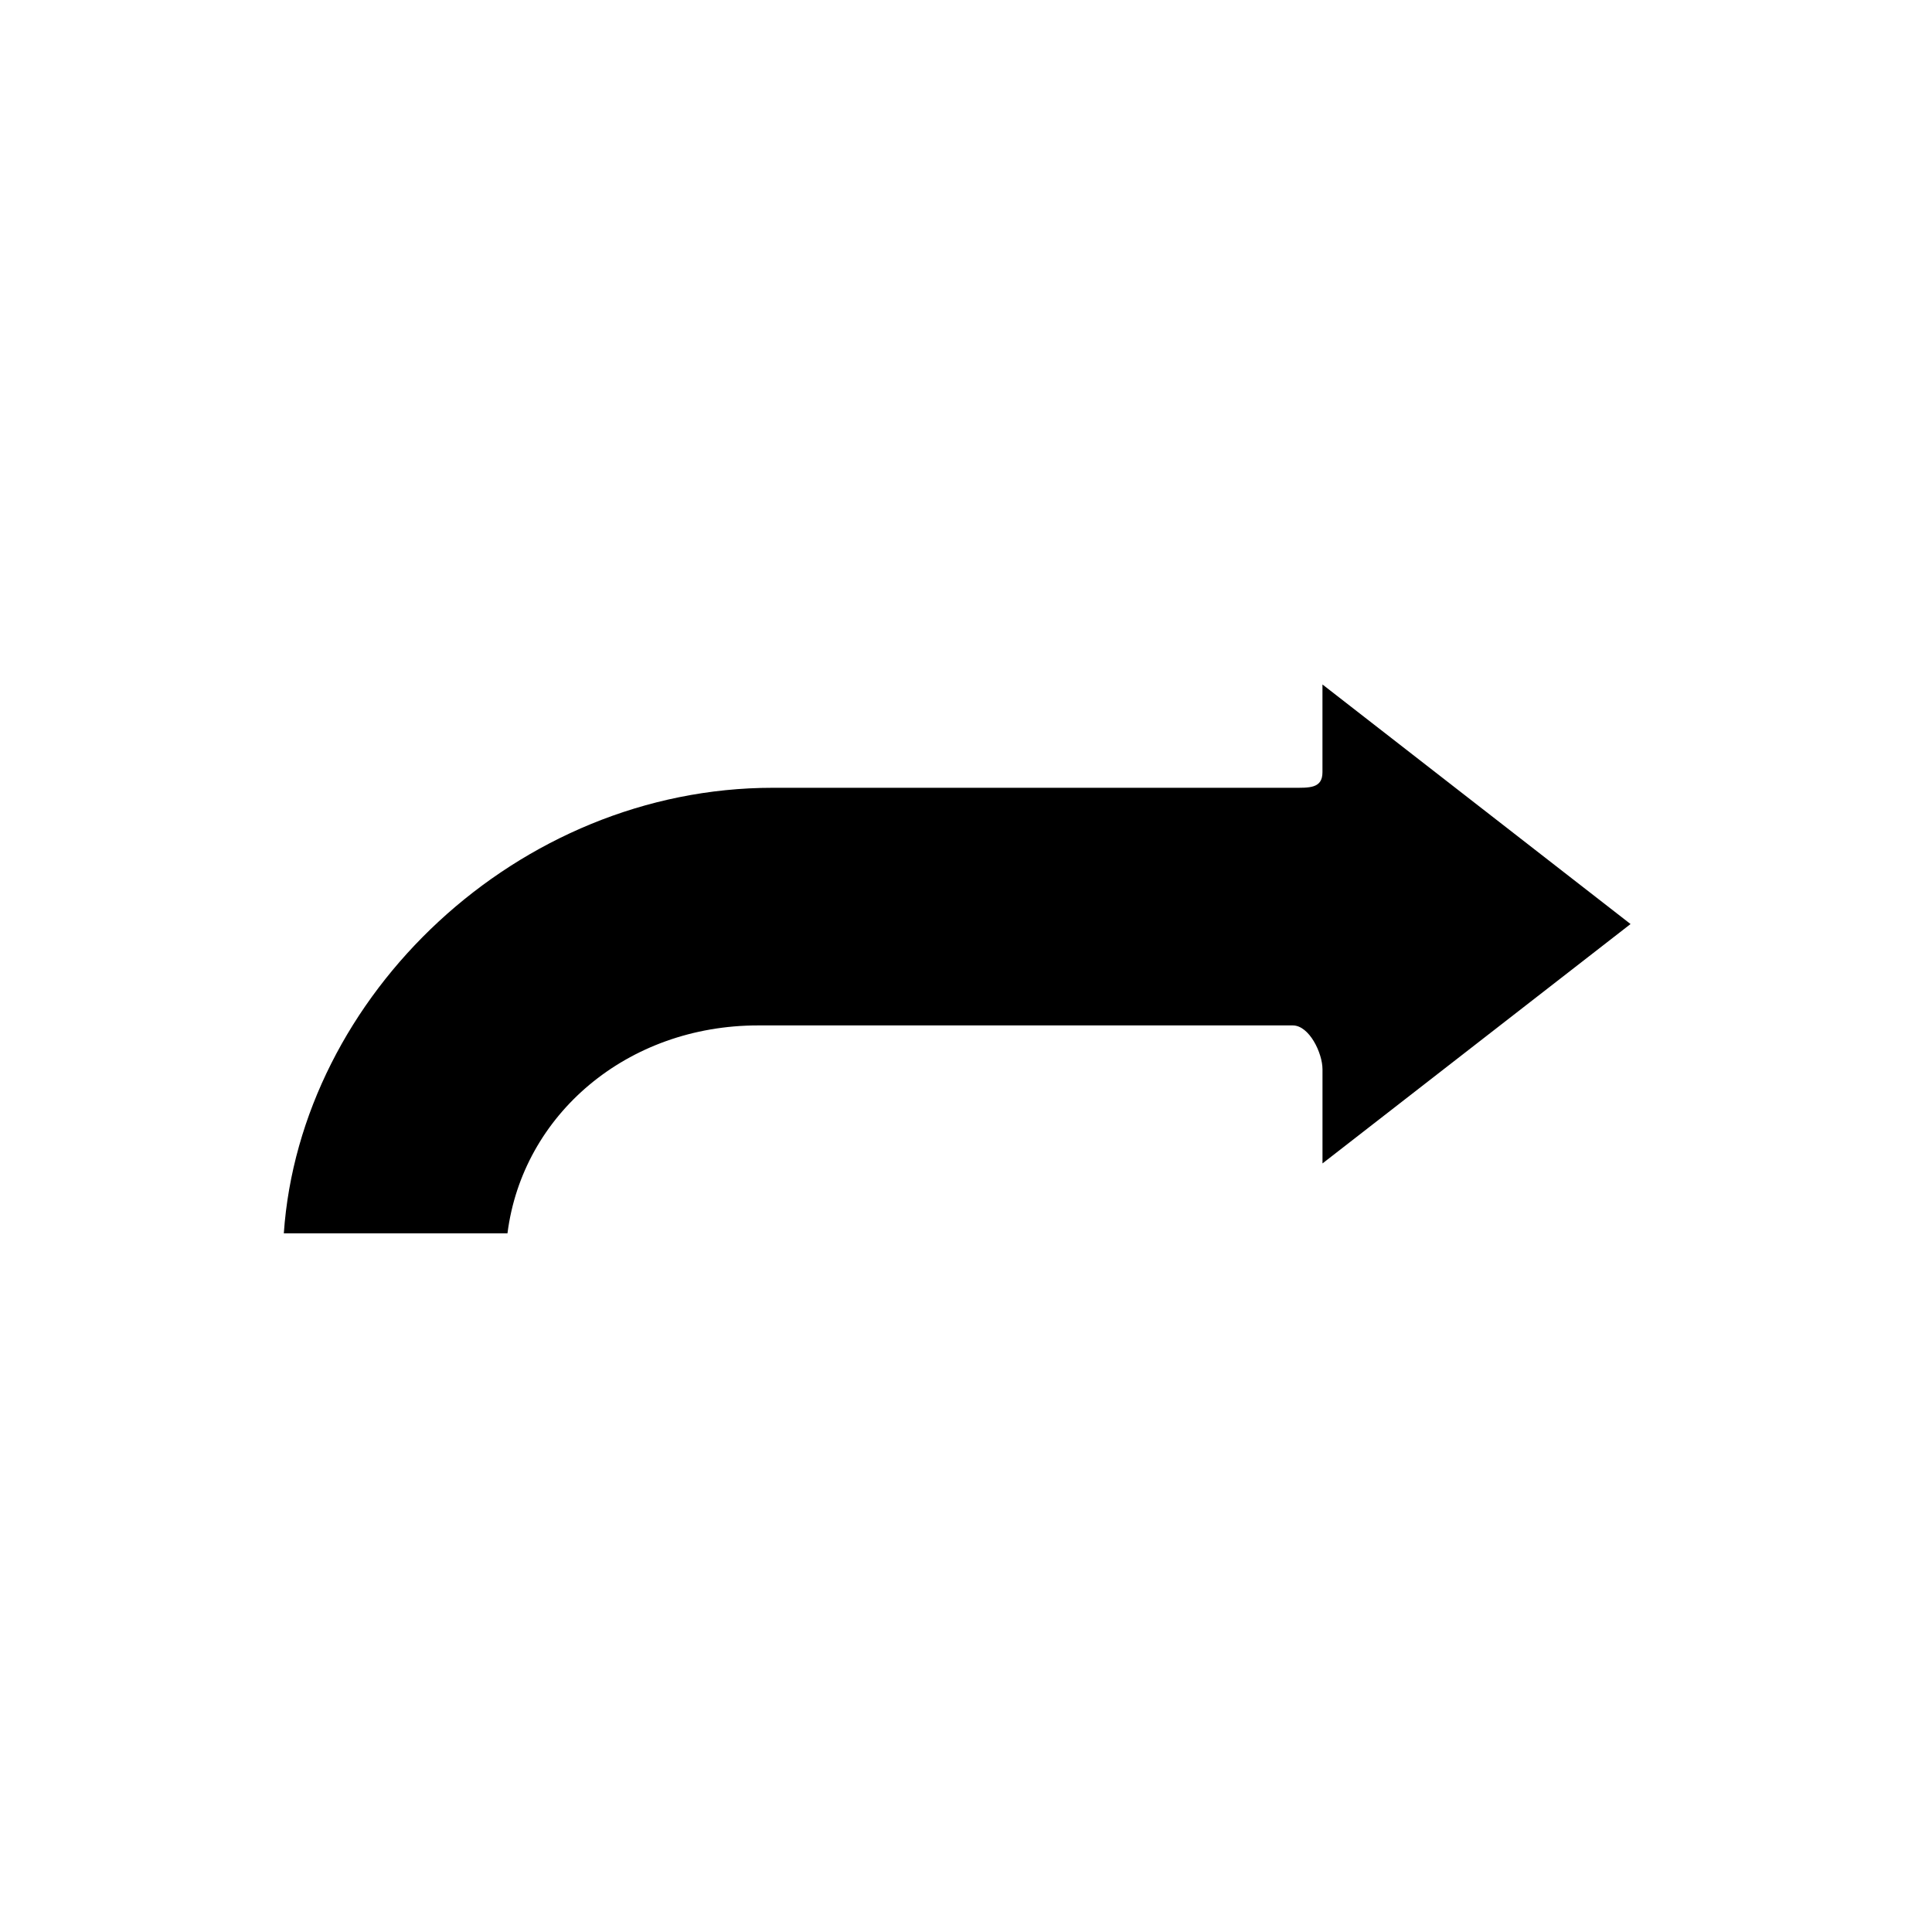 <?xml version="1.0" encoding="UTF-8"?>
<!-- The Best Svg Icon site in the world: iconSvg.co, Visit us! https://iconsvg.co -->
<svg fill="#000000" width="800px" height="800px" version="1.1" viewBox="144 144 512 512" xmlns="http://www.w3.org/2000/svg">
 <path d="m576.11 388.88-81.645-63.488v23.262c0 4.356-3.523 4.117-7.871 4.117h-137.76c-67.684 0-125.27 55.105-129.62 118.08h59.27c4-31.488 31.73-55.105 66.418-55.105h141.7c4.344 0 7.871 7.289 7.871 11.637v24.938z"/>
</svg>
